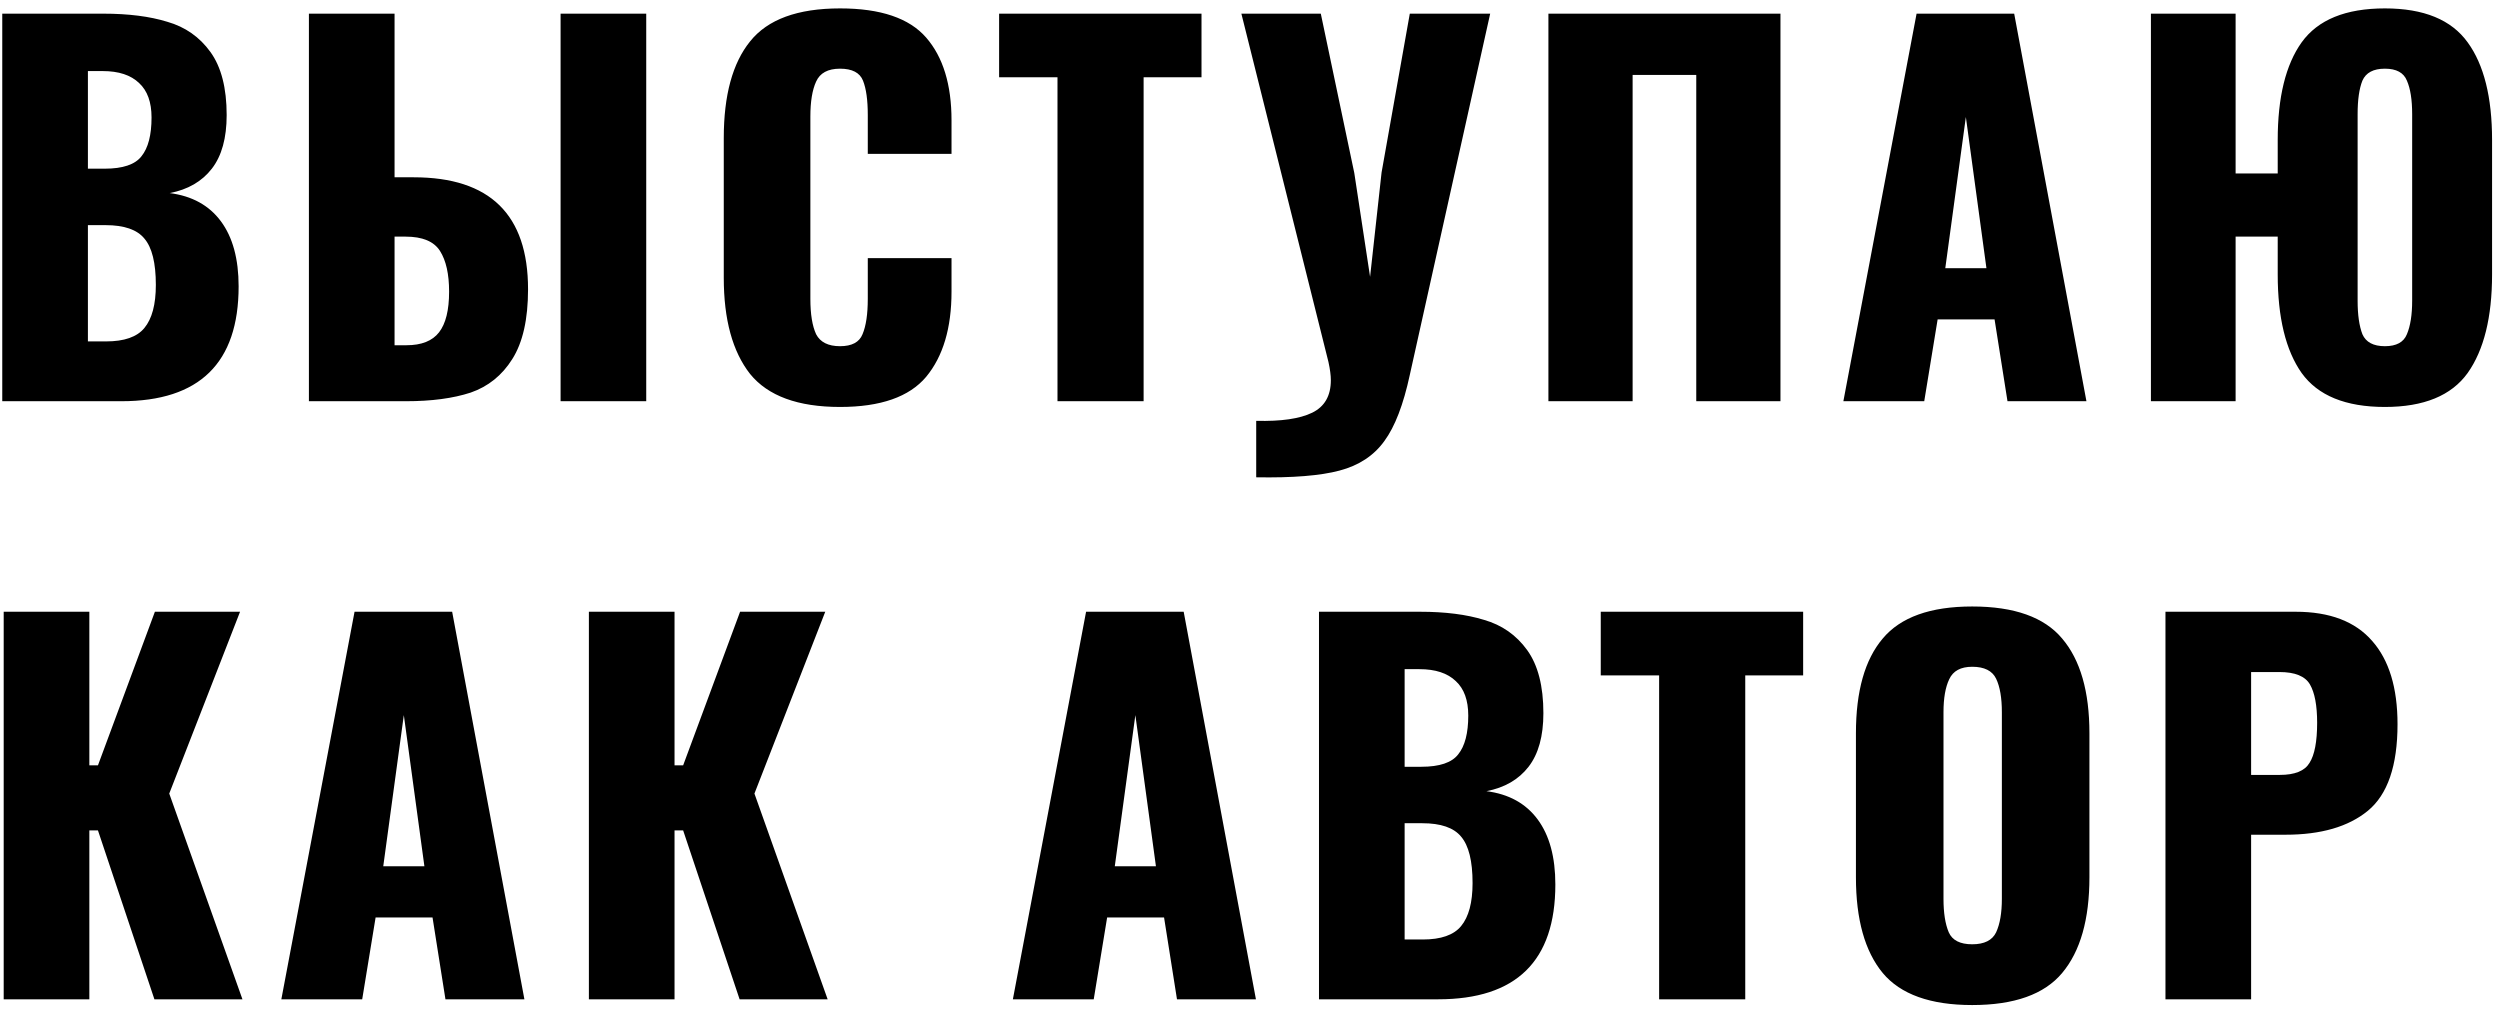 <?xml version="1.0" encoding="UTF-8"?> <svg xmlns="http://www.w3.org/2000/svg" width="209" height="85" viewBox="0 0 209 85" fill="none"> <path d="M0.189 1.142H8.629C10.736 1.142 12.523 1.369 13.989 1.822C15.483 2.249 16.683 3.089 17.589 4.342C18.496 5.595 18.949 7.355 18.949 9.622C18.949 11.542 18.536 13.035 17.709 14.102C16.883 15.169 15.709 15.849 14.189 16.142C16.056 16.382 17.483 17.169 18.469 18.502C19.456 19.835 19.949 21.649 19.949 23.942C19.949 30.342 16.683 33.542 10.149 33.542H0.189V1.142ZM8.749 14.102C10.269 14.102 11.296 13.755 11.829 13.062C12.389 12.369 12.669 11.289 12.669 9.822C12.669 8.542 12.323 7.582 11.629 6.942C10.936 6.275 9.923 5.942 8.589 5.942H7.349V14.102H8.749ZM8.869 28.542C10.389 28.542 11.456 28.169 12.069 27.422C12.709 26.649 13.029 25.449 13.029 23.822C13.029 21.982 12.709 20.689 12.069 19.942C11.456 19.195 10.376 18.822 8.829 18.822H7.349V28.542H8.869ZM25.825 1.142H32.985V14.822H34.585C40.958 14.822 44.145 17.942 44.145 24.182C44.145 26.689 43.705 28.635 42.825 30.022C41.972 31.382 40.812 32.315 39.345 32.822C37.878 33.302 36.078 33.542 33.945 33.542H25.825V1.142ZM46.865 1.142H54.025V33.542H46.865V1.142ZM33.985 28.862C35.238 28.862 36.145 28.502 36.705 27.782C37.265 27.062 37.545 25.929 37.545 24.382C37.545 22.915 37.292 21.782 36.785 20.982C36.278 20.182 35.318 19.782 33.905 19.782H32.985V28.862H33.985ZM70.227 34.022C66.707 34.022 64.201 33.102 62.707 31.262C61.24 29.395 60.507 26.715 60.507 23.222V11.542C60.507 7.969 61.24 5.275 62.707 3.462C64.174 1.622 66.68 0.702 70.227 0.702C73.614 0.702 76.014 1.515 77.427 3.142C78.841 4.769 79.547 7.075 79.547 10.062V12.862H72.547V9.622C72.547 8.369 72.414 7.409 72.147 6.742C71.88 6.075 71.24 5.742 70.227 5.742C69.214 5.742 68.547 6.102 68.227 6.822C67.907 7.515 67.747 8.489 67.747 9.742V24.982C67.747 26.262 67.907 27.249 68.227 27.942C68.574 28.609 69.24 28.942 70.227 28.942C71.214 28.942 71.841 28.609 72.107 27.942C72.4 27.249 72.547 26.262 72.547 24.982V21.582H79.547V24.382C79.547 27.422 78.841 29.795 77.427 31.502C76.014 33.182 73.614 34.022 70.227 34.022ZM88.406 6.462H83.526V1.142H100.446V6.462H95.606V33.542H88.406V6.462ZM105.019 35.182C107.099 35.235 108.659 35.009 109.699 34.502C110.739 33.995 111.259 33.089 111.259 31.782C111.259 31.382 111.192 30.875 111.059 30.262L103.779 1.142H110.419L113.219 14.462L114.539 23.142L115.499 14.422L117.859 1.142H124.579L117.859 31.342C117.325 33.822 116.619 35.662 115.739 36.862C114.859 38.089 113.605 38.915 111.979 39.342C110.379 39.769 108.059 39.955 105.019 39.902V35.182ZM129.447 1.142H148.847V33.542H141.807V6.262H136.487V33.542H129.447V1.142ZM160.226 1.142H168.386L174.426 33.542H167.826L166.746 26.702H161.986L160.866 33.542H154.106L160.226 1.142ZM166.066 22.422L164.346 9.782L162.626 22.422H166.066ZM199.377 34.022C196.097 34.022 193.777 33.075 192.417 31.182C191.084 29.289 190.417 26.542 190.417 22.942V19.782H186.897V33.542H179.817V1.142H186.897V14.502H190.417V11.702C190.417 8.129 191.084 5.409 192.417 3.542C193.777 1.649 196.097 0.702 199.377 0.702C202.63 0.702 204.937 1.649 206.297 3.542C207.657 5.409 208.337 8.129 208.337 11.702V22.942C208.337 26.515 207.657 29.262 206.297 31.182C204.937 33.075 202.63 34.022 199.377 34.022ZM199.377 28.942C200.337 28.942 200.95 28.609 201.217 27.942C201.51 27.249 201.657 26.315 201.657 25.142V9.542C201.657 8.342 201.51 7.409 201.217 6.742C200.95 6.075 200.337 5.742 199.377 5.742C198.417 5.742 197.79 6.075 197.497 6.742C197.23 7.409 197.097 8.342 197.097 9.542V25.142C197.097 26.315 197.23 27.249 197.497 27.942C197.79 28.609 198.417 28.942 199.377 28.942ZM0.309 51.142H7.469V63.982H8.189L12.949 51.142H20.069L14.149 66.342L20.269 83.542H12.909L8.189 69.422H7.469V83.542H0.309V51.142ZM29.64 51.142H37.8L43.84 83.542H37.24L36.16 76.702H31.4L30.28 83.542H23.52L29.64 51.142ZM35.48 72.422L33.76 59.782L32.04 72.422H35.48ZM49.231 51.142H56.391V63.982H57.111L61.871 51.142H68.991L63.071 66.342L69.191 83.542H61.831L57.111 69.422H56.391V83.542H49.231V51.142ZM90.796 51.142H98.956L104.996 83.542H98.396L97.316 76.702H92.556L91.436 83.542H84.676L90.796 51.142ZM96.636 72.422L94.916 59.782L93.196 72.422H96.636ZM110.267 51.142H118.707C120.814 51.142 122.601 51.369 124.067 51.822C125.561 52.249 126.761 53.089 127.667 54.342C128.574 55.595 129.027 57.355 129.027 59.622C129.027 61.542 128.614 63.035 127.787 64.102C126.961 65.169 125.787 65.849 124.267 66.142C126.134 66.382 127.561 67.169 128.547 68.502C129.534 69.835 130.027 71.649 130.027 73.942C130.027 80.342 126.761 83.542 120.227 83.542H110.267V51.142ZM118.827 64.102C120.347 64.102 121.374 63.755 121.907 63.062C122.467 62.369 122.747 61.289 122.747 59.822C122.747 58.542 122.401 57.582 121.707 56.942C121.014 56.275 120.001 55.942 118.667 55.942H117.427V64.102H118.827ZM118.947 78.542C120.467 78.542 121.534 78.169 122.147 77.422C122.787 76.649 123.107 75.449 123.107 73.822C123.107 71.982 122.787 70.689 122.147 69.942C121.534 69.195 120.454 68.822 118.907 68.822H117.427V78.542H118.947ZM138.703 56.462H133.823V51.142H150.743V56.462H145.903V83.542H138.703V56.462ZM164.876 84.022C161.382 84.022 158.889 83.129 157.396 81.342C155.902 79.529 155.156 76.862 155.156 73.342V61.302C155.156 57.782 155.902 55.142 157.396 53.382C158.889 51.595 161.382 50.702 164.876 50.702C168.396 50.702 170.902 51.595 172.396 53.382C173.916 55.169 174.676 57.809 174.676 61.302V73.342C174.676 76.862 173.916 79.529 172.396 81.342C170.902 83.129 168.396 84.022 164.876 84.022ZM164.876 78.942C165.889 78.942 166.556 78.609 166.876 77.942C167.196 77.249 167.356 76.315 167.356 75.142V59.542C167.356 58.342 167.196 57.409 166.876 56.742C166.556 56.075 165.889 55.742 164.876 55.742C163.916 55.742 163.276 56.089 162.956 56.782C162.636 57.449 162.476 58.369 162.476 59.542V75.142C162.476 76.315 162.622 77.249 162.916 77.942C163.209 78.609 163.862 78.942 164.876 78.942ZM181.033 51.142H191.913C194.766 51.142 196.9 51.955 198.313 53.582C199.726 55.182 200.433 57.502 200.433 60.542C200.433 64.009 199.606 66.422 197.953 67.782C196.326 69.115 194.033 69.782 191.073 69.782H188.193V83.542H181.033V51.142ZM190.593 64.782C191.846 64.782 192.673 64.449 193.073 63.782C193.5 63.115 193.713 61.995 193.713 60.422C193.713 58.982 193.513 57.915 193.113 57.222C192.713 56.529 191.86 56.182 190.553 56.182H188.193V64.782H190.593Z" fill="black"></path> </svg> 